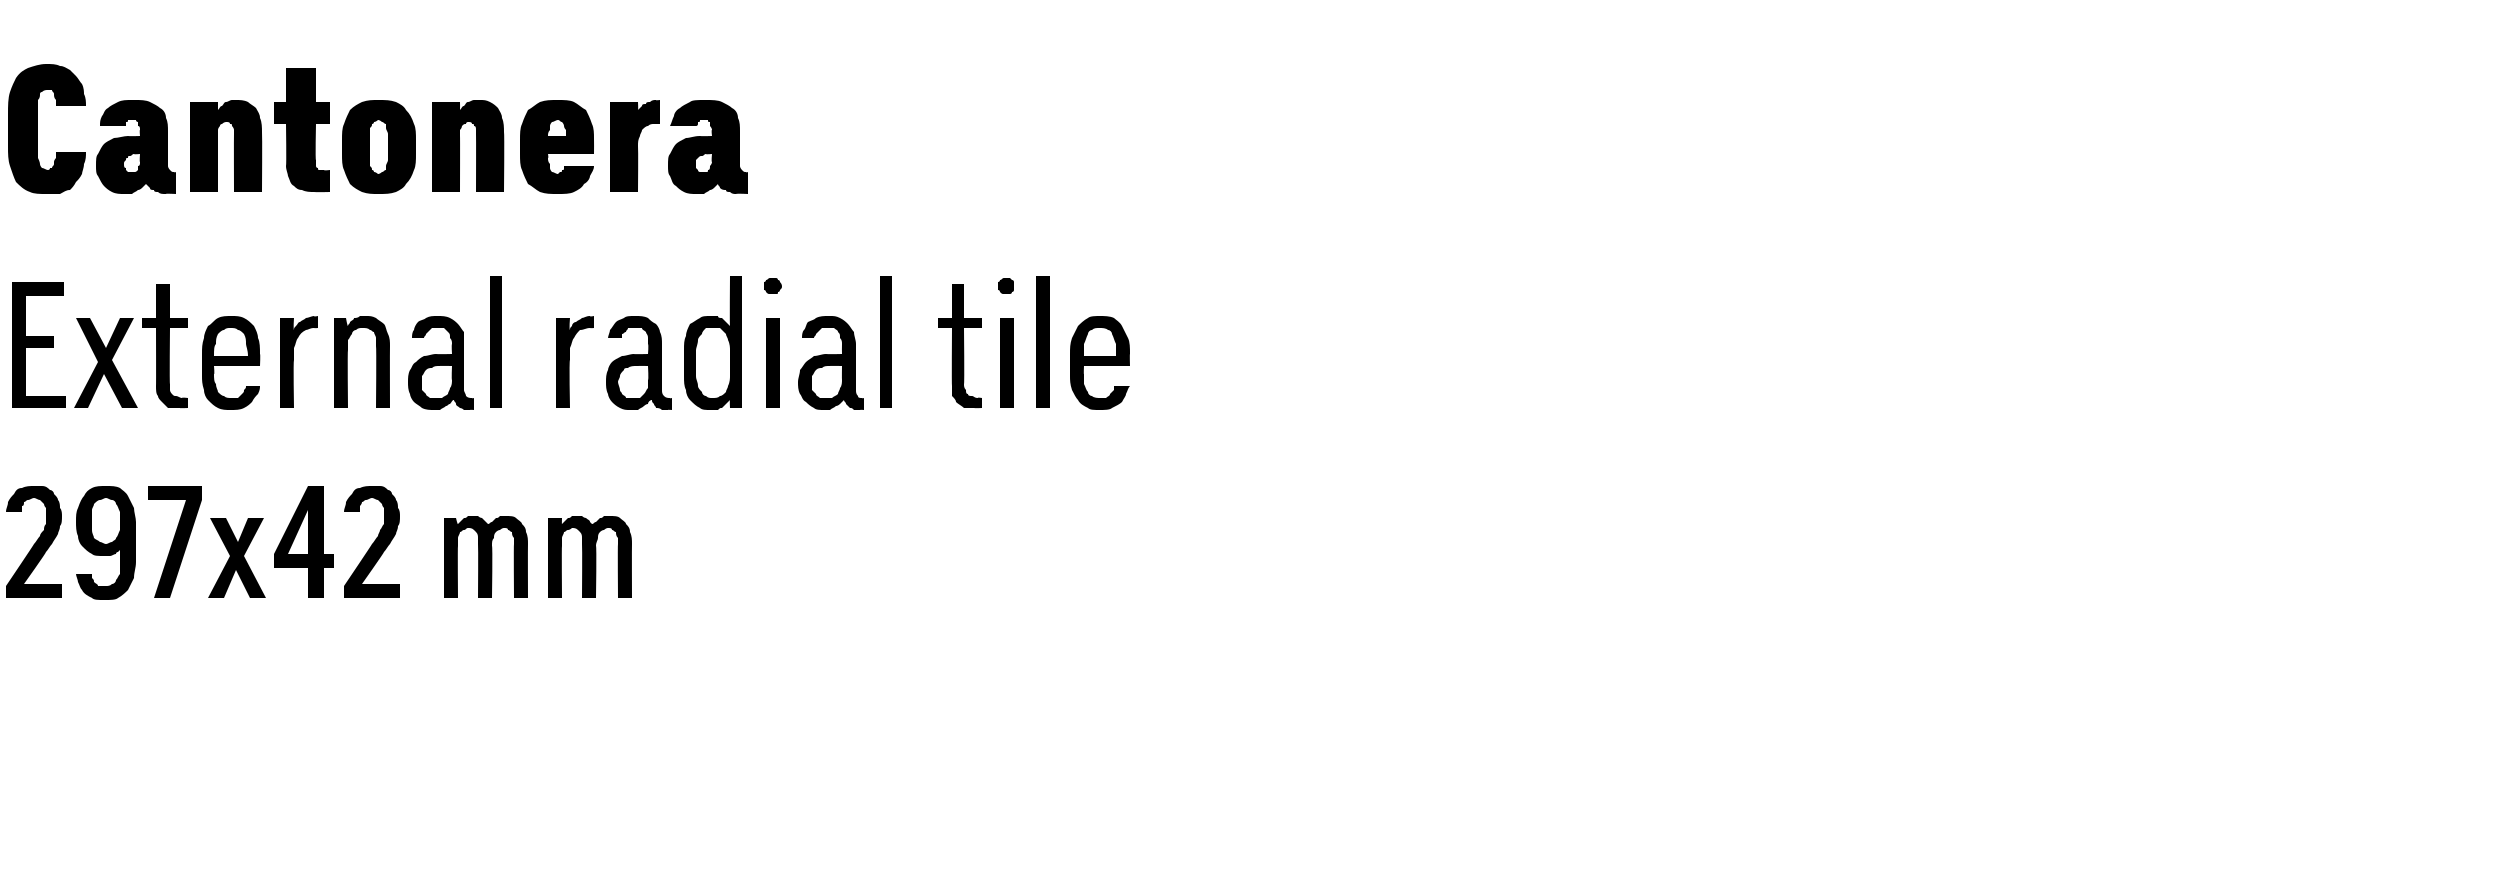 <?xml version="1.0" standalone="no"?>
<!DOCTYPE svg PUBLIC "-//W3C//DTD SVG 1.1//EN" "http://www.w3.org/Graphics/SVG/1.1/DTD/svg11.dtd">
<svg xmlns="http://www.w3.org/2000/svg" version="1.1" width="125px" height="44.3px" viewBox="0 -3 125 44.3" style="top:-3px">
  <desc>Cantonera External radial tile 297x42 mm</desc>
  <defs/>
  <g id="Polygon464626">
    <path d="M 0.3 26.9 L 3.1 26.9 L 3.1 26.2 L 1.2 26.2 C 1.2 26.2 2.34 24.6 2.3 24.6 C 2.4 24.5 2.5 24.3 2.6 24.2 C 2.7 24 2.8 23.9 2.9 23.7 C 2.9 23.6 3 23.5 3 23.3 C 3.1 23.2 3.1 23 3.1 22.8 C 3.1 22.7 3.1 22.5 3 22.4 C 3 22.3 3 22.1 2.9 22 C 2.9 21.9 2.8 21.8 2.7 21.7 C 2.7 21.6 2.6 21.5 2.5 21.5 C 2.4 21.4 2.3 21.3 2.1 21.3 C 2 21.3 1.9 21.3 1.7 21.3 C 1.7 21.3 1.7 21.3 1.7 21.3 C 1.5 21.3 1.3 21.3 1.1 21.4 C 0.9 21.4 0.8 21.5 0.7 21.7 C 0.6 21.8 0.5 21.9 0.4 22.1 C 0.4 22.3 0.3 22.4 0.3 22.6 C 0.3 22.6 1.1 22.6 1.1 22.6 C 1.1 22.5 1.1 22.4 1.1 22.3 C 1.2 22.3 1.2 22.2 1.2 22.1 C 1.3 22.1 1.3 22 1.4 22 C 1.5 22 1.6 21.9 1.7 21.9 C 1.7 21.9 1.7 21.9 1.7 21.9 C 1.8 21.9 1.9 22 2 22 C 2 22 2.1 22.1 2.2 22.2 C 2.2 22.2 2.2 22.3 2.3 22.4 C 2.3 22.6 2.3 22.7 2.3 22.8 C 2.3 22.9 2.3 23.1 2.3 23.2 C 2.2 23.3 2.2 23.4 2.2 23.5 C 2.1 23.6 2 23.7 2 23.8 C 1.9 23.9 1.8 24.1 1.7 24.2 C 1.73 24.18 0.3 26.3 0.3 26.3 L 0.3 26.9 Z M 5.2 27 C 5.2 27 5.3 27 5.3 27 C 5.5 27 5.8 27 5.9 26.9 C 6.1 26.8 6.3 26.6 6.4 26.5 C 6.5 26.3 6.6 26.1 6.7 25.9 C 6.7 25.6 6.8 25.4 6.8 25.1 C 6.8 25.1 6.8 23.1 6.8 23.1 C 6.8 22.9 6.7 22.6 6.7 22.4 C 6.6 22.2 6.5 22 6.4 21.8 C 6.3 21.6 6.1 21.5 6 21.4 C 5.8 21.3 5.6 21.3 5.3 21.3 C 5.3 21.3 5.3 21.3 5.3 21.3 C 5 21.3 4.8 21.3 4.6 21.4 C 4.4 21.5 4.3 21.6 4.2 21.8 C 4.1 21.9 4 22.1 3.9 22.4 C 3.8 22.6 3.8 22.8 3.8 23.1 C 3.8 23.3 3.8 23.6 3.9 23.8 C 3.9 24 4 24.2 4.1 24.3 C 4.3 24.5 4.4 24.6 4.6 24.7 C 4.7 24.8 4.9 24.8 5.2 24.8 C 5.2 24.8 5.2 24.8 5.2 24.8 C 5.3 24.8 5.4 24.8 5.5 24.8 C 5.6 24.8 5.7 24.7 5.8 24.7 C 5.8 24.6 5.9 24.6 5.9 24.6 C 6 24.5 6 24.5 6 24.5 C 6 24.5 6 25.2 6 25.2 C 6 25.4 6 25.6 6 25.7 C 5.9 25.8 5.9 25.9 5.8 26 C 5.8 26.1 5.7 26.2 5.6 26.2 C 5.5 26.3 5.4 26.3 5.3 26.3 C 5.3 26.3 5.2 26.3 5.2 26.3 C 5.1 26.3 5 26.3 4.9 26.3 C 4.9 26.2 4.8 26.2 4.7 26.1 C 4.7 26 4.7 26 4.6 25.9 C 4.6 25.8 4.6 25.8 4.6 25.7 C 4.6 25.7 3.8 25.7 3.8 25.7 C 3.8 25.8 3.9 26 3.9 26.1 C 4 26.3 4 26.4 4.1 26.5 C 4.2 26.7 4.4 26.8 4.6 26.9 C 4.7 27 4.9 27 5.2 27 Z M 5.3 24.2 C 5.3 24.2 5.3 24.2 5.3 24.2 C 5.2 24.2 5.1 24.1 5 24.1 C 4.9 24 4.8 24 4.7 23.9 C 4.7 23.8 4.6 23.7 4.6 23.5 C 4.6 23.4 4.6 23.2 4.6 23 C 4.6 22.8 4.6 22.7 4.6 22.5 C 4.6 22.4 4.7 22.3 4.7 22.2 C 4.8 22.1 4.9 22 5 22 C 5.1 22 5.2 21.9 5.3 21.9 C 5.3 21.9 5.3 21.9 5.3 21.9 C 5.4 21.9 5.5 22 5.6 22 C 5.7 22 5.8 22.1 5.8 22.2 C 5.9 22.3 5.9 22.4 6 22.6 C 6 22.7 6 22.9 6 23.1 C 6 23.2 6 23.4 6 23.5 C 5.9 23.7 5.9 23.8 5.8 23.9 C 5.8 24 5.7 24 5.6 24.1 C 5.5 24.1 5.4 24.2 5.3 24.2 Z M 7.7 26.9 L 8.5 26.9 L 10.1 22 L 10.1 21.3 L 7.4 21.3 L 7.4 22 L 9.3 22 L 7.7 26.9 Z M 10.4 26.9 L 11.2 26.9 L 11.8 25.5 L 12.5 26.9 L 13.3 26.9 L 12.2 24.8 L 13.2 22.9 L 12.4 22.9 L 11.9 24.1 L 11.3 22.9 L 10.5 22.9 L 11.5 24.8 L 10.4 26.9 Z M 15.4 26.9 L 16.2 26.9 L 16.2 25.4 L 16.7 25.4 L 16.7 24.7 L 16.2 24.7 L 16.2 21.3 L 15.4 21.3 L 13.7 24.7 L 13.7 25.4 L 15.4 25.4 L 15.4 26.9 Z M 14.4 24.7 L 15.4 22.5 L 15.4 24.7 L 14.4 24.7 Z M 17.2 26.9 L 20 26.9 L 20 26.2 L 18.1 26.2 C 18.1 26.2 19.23 24.6 19.2 24.6 C 19.3 24.5 19.4 24.3 19.5 24.2 C 19.6 24 19.7 23.9 19.8 23.7 C 19.8 23.6 19.9 23.5 19.9 23.3 C 20 23.2 20 23 20 22.8 C 20 22.7 20 22.5 19.9 22.4 C 19.9 22.3 19.9 22.1 19.8 22 C 19.8 21.9 19.7 21.8 19.6 21.7 C 19.6 21.6 19.5 21.5 19.4 21.5 C 19.3 21.4 19.2 21.3 19 21.3 C 18.9 21.3 18.8 21.3 18.6 21.3 C 18.6 21.3 18.6 21.3 18.6 21.3 C 18.4 21.3 18.2 21.3 18 21.4 C 17.8 21.4 17.7 21.5 17.6 21.7 C 17.5 21.8 17.4 21.9 17.3 22.1 C 17.3 22.3 17.2 22.4 17.2 22.6 C 17.2 22.6 18 22.6 18 22.6 C 18 22.5 18 22.4 18 22.3 C 18 22.3 18.1 22.2 18.1 22.1 C 18.2 22.1 18.2 22 18.3 22 C 18.4 22 18.5 21.9 18.6 21.9 C 18.6 21.9 18.6 21.9 18.6 21.9 C 18.7 21.9 18.8 22 18.9 22 C 18.9 22 19 22.1 19.1 22.2 C 19.1 22.2 19.1 22.3 19.2 22.4 C 19.2 22.6 19.2 22.7 19.2 22.8 C 19.2 22.9 19.2 23.1 19.2 23.2 C 19.1 23.3 19.1 23.4 19 23.5 C 19 23.6 18.9 23.7 18.9 23.8 C 18.8 23.9 18.7 24.1 18.6 24.2 C 18.63 24.18 17.2 26.3 17.2 26.3 L 17.2 26.9 Z M 22.2 26.9 L 22.9 26.9 C 22.9 26.9 22.88 24.28 22.9 24.3 C 22.9 24.1 22.9 24 22.9 23.9 C 22.9 23.8 23 23.7 23 23.6 C 23.1 23.6 23.1 23.5 23.2 23.5 C 23.3 23.5 23.3 23.4 23.4 23.4 C 23.5 23.4 23.6 23.4 23.7 23.5 C 23.7 23.5 23.8 23.6 23.8 23.6 C 23.9 23.7 23.9 23.8 23.9 23.9 C 23.9 24 23.9 24.1 23.9 24.2 C 23.92 24.2 23.9 26.9 23.9 26.9 L 24.6 26.9 C 24.6 26.9 24.64 24.28 24.6 24.3 C 24.6 24.1 24.6 24 24.7 23.9 C 24.7 23.8 24.7 23.7 24.8 23.6 C 24.8 23.6 24.9 23.5 25 23.5 C 25 23.5 25.1 23.4 25.2 23.4 C 25.3 23.4 25.4 23.4 25.4 23.5 C 25.5 23.5 25.5 23.6 25.6 23.6 C 25.6 23.7 25.6 23.8 25.7 23.9 C 25.7 24 25.7 24.1 25.7 24.2 C 25.68 24.2 25.7 26.9 25.7 26.9 L 26.4 26.9 C 26.4 26.9 26.39 24.19 26.4 24.2 C 26.4 24 26.4 23.8 26.3 23.6 C 26.3 23.4 26.2 23.3 26.1 23.2 C 26.1 23.1 25.9 23 25.8 22.9 C 25.7 22.8 25.5 22.8 25.3 22.8 C 25.2 22.8 25.1 22.8 25 22.8 C 24.9 22.9 24.9 22.9 24.8 22.9 C 24.7 23 24.7 23 24.6 23.1 C 24.5 23.1 24.5 23.2 24.4 23.2 C 24.4 23.2 24.3 23.1 24.3 23.1 C 24.2 23 24.2 23 24.1 22.9 C 24.1 22.9 24 22.9 23.9 22.8 C 23.9 22.8 23.8 22.8 23.7 22.8 C 23.6 22.8 23.5 22.8 23.4 22.8 C 23.3 22.9 23.3 22.9 23.2 22.9 C 23.1 23 23.1 23 23 23.1 C 23 23.1 22.9 23.2 22.9 23.2 C 22.88 23.25 22.8 22.9 22.8 22.9 L 22.2 22.9 L 22.2 26.9 Z M 27.4 26.9 L 28.1 26.9 C 28.1 26.9 28.08 24.28 28.1 24.3 C 28.1 24.1 28.1 24 28.1 23.9 C 28.1 23.8 28.2 23.7 28.2 23.6 C 28.3 23.6 28.3 23.5 28.4 23.5 C 28.5 23.5 28.6 23.4 28.6 23.4 C 28.7 23.4 28.8 23.4 28.9 23.5 C 28.9 23.5 29 23.6 29 23.6 C 29.1 23.7 29.1 23.8 29.1 23.9 C 29.1 24 29.1 24.1 29.1 24.2 C 29.12 24.2 29.1 26.9 29.1 26.9 L 29.8 26.9 C 29.8 26.9 29.84 24.28 29.8 24.3 C 29.8 24.1 29.9 24 29.9 23.9 C 29.9 23.8 29.9 23.7 30 23.6 C 30 23.6 30.1 23.5 30.2 23.5 C 30.2 23.5 30.3 23.4 30.4 23.4 C 30.5 23.4 30.6 23.4 30.6 23.5 C 30.7 23.5 30.7 23.6 30.8 23.6 C 30.8 23.7 30.8 23.8 30.9 23.9 C 30.9 24 30.9 24.1 30.9 24.2 C 30.88 24.2 30.9 26.9 30.9 26.9 L 31.6 26.9 C 31.6 26.9 31.59 24.19 31.6 24.2 C 31.6 24 31.6 23.8 31.5 23.6 C 31.5 23.4 31.4 23.3 31.3 23.2 C 31.3 23.1 31.1 23 31 22.9 C 30.9 22.8 30.7 22.8 30.5 22.8 C 30.4 22.8 30.3 22.8 30.2 22.8 C 30.1 22.9 30.1 22.9 30 22.9 C 29.9 23 29.9 23 29.8 23.1 C 29.7 23.1 29.7 23.2 29.6 23.2 C 29.6 23.2 29.5 23.1 29.5 23.1 C 29.5 23 29.4 23 29.3 22.9 C 29.3 22.9 29.2 22.9 29.1 22.8 C 29.1 22.8 29 22.8 28.9 22.8 C 28.8 22.8 28.7 22.8 28.6 22.8 C 28.5 22.9 28.5 22.9 28.4 22.9 C 28.3 23 28.3 23 28.2 23.1 C 28.2 23.1 28.1 23.2 28.1 23.2 C 28.09 23.25 28.1 22.9 28.1 22.9 L 27.4 22.9 L 27.4 26.9 Z " stroke="none" fill="#000"/>
  </g>
  <g id="Polygon464625">
    <path d="M 0.6 17.4 L 3.3 17.4 L 3.3 16.8 L 1.3 16.8 L 1.3 14.4 L 2.7 14.4 L 2.7 13.8 L 1.3 13.8 L 1.3 11.8 L 3.2 11.8 L 3.2 11.1 L 0.6 11.1 L 0.6 17.4 Z M 3.7 17.4 L 4.4 17.4 L 5.2 15.7 L 6.1 17.4 L 6.9 17.4 L 5.6 15 L 6.7 12.9 L 6 12.9 L 5.3 14.4 L 4.5 12.9 L 3.8 12.9 L 4.9 15.1 L 3.7 17.4 Z M 9 17.4 C 8.96 17.42 9.4 17.4 9.4 17.4 L 9.4 16.9 C 9.4 16.9 9.09 16.86 9.1 16.9 C 9 16.9 8.9 16.8 8.8 16.8 C 8.7 16.8 8.7 16.8 8.6 16.7 C 8.6 16.7 8.5 16.6 8.5 16.5 C 8.5 16.4 8.5 16.3 8.5 16.2 C 8.47 16.23 8.5 13.4 8.5 13.4 L 9.4 13.4 L 9.4 12.9 L 8.5 12.9 L 8.5 11.2 L 7.8 11.2 L 7.8 12.9 L 7.1 12.9 L 7.1 13.4 L 7.8 13.4 C 7.8 13.4 7.81 16.32 7.8 16.3 C 7.8 16.5 7.8 16.7 7.9 16.8 C 7.9 16.9 8 17 8.1 17.1 C 8.2 17.2 8.3 17.3 8.4 17.4 C 8.6 17.4 8.8 17.4 9 17.4 Z M 11.5 17.5 C 11.8 17.5 12 17.5 12.2 17.4 C 12.4 17.3 12.5 17.2 12.6 17.1 C 12.7 16.9 12.8 16.8 12.9 16.7 C 13 16.5 13 16.4 13 16.3 C 13 16.3 12.3 16.3 12.3 16.3 C 12.3 16.4 12.3 16.4 12.2 16.5 C 12.2 16.6 12.2 16.6 12.1 16.7 C 12 16.8 12 16.8 11.9 16.9 C 11.8 16.9 11.7 16.9 11.6 16.9 C 11.4 16.9 11.3 16.9 11.2 16.8 C 11.1 16.8 11 16.7 10.9 16.6 C 10.9 16.5 10.8 16.4 10.8 16.2 C 10.7 16.1 10.7 15.9 10.7 15.7 C 10.74 15.75 10.7 15.3 10.7 15.3 L 13 15.3 C 13 15.3 13.03 14.69 13 14.7 C 13 14.4 13 14.1 12.9 13.9 C 12.9 13.7 12.8 13.5 12.7 13.3 C 12.5 13.1 12.4 13 12.2 12.9 C 12 12.8 11.8 12.8 11.6 12.8 C 11.3 12.8 11.1 12.8 10.9 12.9 C 10.7 13 10.6 13.2 10.4 13.3 C 10.3 13.5 10.2 13.7 10.2 13.9 C 10.1 14.2 10.1 14.4 10.1 14.7 C 10.1 14.7 10.1 15.8 10.1 15.8 C 10.1 16 10.1 16.2 10.2 16.5 C 10.2 16.7 10.3 16.9 10.4 17 C 10.6 17.2 10.7 17.3 10.9 17.4 C 11.1 17.5 11.3 17.5 11.5 17.5 Z M 12.4 14.8 C 12.4 14.8 10.7 14.8 10.7 14.8 C 10.7 14.5 10.7 14.3 10.8 14.2 C 10.8 14 10.8 13.9 10.9 13.7 C 11 13.6 11.1 13.5 11.2 13.5 C 11.3 13.4 11.4 13.4 11.5 13.4 C 11.7 13.4 11.8 13.4 11.9 13.5 C 12 13.5 12.1 13.6 12.2 13.7 C 12.3 13.9 12.3 14 12.3 14.2 C 12.3 14.3 12.4 14.5 12.4 14.8 Z M 14 17.4 L 14.7 17.4 C 14.7 17.4 14.66 15.04 14.7 15 C 14.7 14.8 14.7 14.6 14.7 14.4 C 14.8 14.2 14.8 14 14.9 13.9 C 15 13.7 15.1 13.6 15.3 13.5 C 15.4 13.5 15.5 13.4 15.7 13.4 C 15.73 13.42 15.9 13.4 15.9 13.4 L 15.9 12.8 C 15.9 12.8 15.7 12.85 15.7 12.8 C 15.6 12.8 15.4 12.9 15.3 12.9 C 15.2 13 15.1 13 15 13.1 C 14.9 13.1 14.9 13.2 14.8 13.3 C 14.7 13.4 14.7 13.4 14.7 13.5 C 14.66 13.49 14.7 12.9 14.7 12.9 L 14 12.9 L 14 17.4 Z M 16.7 17.4 L 17.4 17.4 C 17.4 17.4 17.37 14.5 17.4 14.5 C 17.4 14.3 17.4 14.2 17.4 14 C 17.5 13.9 17.5 13.8 17.6 13.7 C 17.6 13.6 17.7 13.5 17.8 13.5 C 17.9 13.4 18 13.4 18.1 13.4 C 18.3 13.4 18.4 13.4 18.5 13.5 C 18.6 13.5 18.6 13.6 18.7 13.6 C 18.7 13.7 18.8 13.8 18.8 13.9 C 18.8 14.1 18.8 14.2 18.8 14.3 C 18.83 14.34 18.8 17.4 18.8 17.4 L 19.5 17.4 C 19.5 17.4 19.49 14.34 19.5 14.3 C 19.5 14.1 19.5 13.9 19.4 13.7 C 19.3 13.5 19.3 13.3 19.2 13.2 C 19.1 13.1 18.9 13 18.8 12.9 C 18.6 12.8 18.5 12.8 18.3 12.8 C 18.2 12.8 18.1 12.8 18 12.8 C 17.9 12.9 17.8 12.9 17.7 12.9 C 17.7 13 17.6 13 17.5 13.1 C 17.5 13.2 17.4 13.2 17.4 13.3 C 17.37 13.32 17.3 12.9 17.3 12.9 L 16.7 12.9 L 16.7 17.4 Z M 23.7 17.5 L 23.7 16.9 C 23.7 16.9 23.61 16.93 23.6 16.9 C 23.5 16.9 23.4 16.9 23.3 16.8 C 23.3 16.7 23.2 16.6 23.2 16.5 C 23.2 16.5 23.2 14.2 23.2 14.2 C 23.2 14 23.2 13.8 23.2 13.6 C 23.1 13.5 23 13.3 22.9 13.2 C 22.8 13.1 22.7 13 22.5 12.9 C 22.3 12.8 22.1 12.8 21.9 12.8 C 21.9 12.8 21.9 12.8 21.9 12.8 C 21.6 12.8 21.5 12.8 21.3 12.9 C 21.2 13 21 13 20.9 13.1 C 20.8 13.2 20.7 13.4 20.7 13.5 C 20.6 13.6 20.6 13.8 20.6 13.9 C 20.6 13.9 21.2 13.9 21.2 13.9 C 21.2 13.8 21.3 13.8 21.3 13.7 C 21.3 13.7 21.4 13.6 21.4 13.6 C 21.5 13.5 21.5 13.5 21.6 13.4 C 21.7 13.4 21.7 13.4 21.9 13.4 C 21.9 13.4 21.9 13.4 21.9 13.4 C 22 13.4 22.1 13.4 22.2 13.4 C 22.3 13.5 22.3 13.5 22.4 13.6 C 22.5 13.7 22.5 13.7 22.5 13.9 C 22.6 14 22.6 14.1 22.6 14.2 C 22.57 14.24 22.6 14.7 22.6 14.7 C 22.6 14.7 21.83 14.72 21.8 14.7 C 21.6 14.7 21.4 14.8 21.2 14.8 C 21 14.9 20.9 15 20.8 15.1 C 20.6 15.2 20.6 15.4 20.5 15.5 C 20.4 15.7 20.4 15.9 20.4 16.1 C 20.4 16.3 20.4 16.5 20.5 16.7 C 20.5 16.8 20.6 17 20.7 17.1 C 20.8 17.2 21 17.3 21.1 17.4 C 21.3 17.5 21.5 17.5 21.7 17.5 C 21.7 17.5 21.7 17.5 21.7 17.5 C 21.8 17.5 21.9 17.5 22 17.5 C 22.1 17.4 22.2 17.4 22.3 17.3 C 22.4 17.3 22.4 17.2 22.5 17.2 C 22.6 17.1 22.6 17 22.7 17 C 22.7 17.1 22.8 17.1 22.8 17.2 C 22.8 17.3 22.9 17.3 23 17.4 C 23 17.4 23.1 17.4 23.2 17.5 C 23.3 17.5 23.4 17.5 23.5 17.5 C 23.51 17.48 23.7 17.5 23.7 17.5 Z M 22.6 15.3 C 22.6 15.3 22.57 16 22.6 16 C 22.6 16.1 22.6 16.3 22.5 16.4 C 22.5 16.5 22.4 16.6 22.4 16.7 C 22.3 16.8 22.2 16.8 22.1 16.9 C 22 16.9 21.9 16.9 21.8 16.9 C 21.8 16.9 21.7 16.9 21.7 16.9 C 21.6 16.9 21.6 16.9 21.5 16.9 C 21.4 16.8 21.3 16.8 21.3 16.7 C 21.2 16.6 21.2 16.6 21.1 16.5 C 21.1 16.4 21.1 16.2 21.1 16.1 C 21.1 16 21.1 15.9 21.1 15.8 C 21.2 15.7 21.2 15.6 21.3 15.5 C 21.4 15.4 21.5 15.4 21.6 15.4 C 21.7 15.3 21.8 15.3 22 15.3 C 21.96 15.29 22.6 15.3 22.6 15.3 Z M 24.5 17.4 L 25.1 17.4 L 25.1 10.8 L 24.5 10.8 L 24.5 17.4 Z M 27.8 17.4 L 28.5 17.4 C 28.5 17.4 28.45 15.04 28.5 15 C 28.5 14.8 28.5 14.6 28.5 14.4 C 28.6 14.2 28.6 14 28.7 13.9 C 28.8 13.7 28.9 13.6 29 13.5 C 29.2 13.5 29.3 13.4 29.5 13.4 C 29.51 13.42 29.7 13.4 29.7 13.4 L 29.7 12.8 C 29.7 12.8 29.49 12.85 29.5 12.8 C 29.3 12.8 29.2 12.9 29.1 12.9 C 29 13 28.9 13 28.8 13.1 C 28.7 13.1 28.6 13.2 28.6 13.3 C 28.5 13.4 28.5 13.4 28.5 13.5 C 28.45 13.49 28.5 12.9 28.5 12.9 L 27.8 12.9 L 27.8 17.4 Z M 33.6 17.5 L 33.6 16.9 C 33.6 16.9 33.47 16.93 33.5 16.9 C 33.4 16.9 33.3 16.9 33.2 16.8 C 33.1 16.7 33.1 16.6 33.1 16.5 C 33.1 16.5 33.1 14.2 33.1 14.2 C 33.1 14 33.1 13.8 33 13.6 C 33 13.5 32.9 13.3 32.8 13.2 C 32.6 13.1 32.5 13 32.4 12.9 C 32.2 12.8 32 12.8 31.8 12.8 C 31.8 12.8 31.7 12.8 31.7 12.8 C 31.5 12.8 31.3 12.8 31.2 12.9 C 31 13 30.9 13 30.8 13.1 C 30.7 13.2 30.6 13.4 30.5 13.5 C 30.5 13.6 30.4 13.8 30.4 13.9 C 30.4 13.9 31.1 13.9 31.1 13.9 C 31.1 13.8 31.1 13.8 31.1 13.7 C 31.2 13.7 31.2 13.6 31.3 13.6 C 31.3 13.5 31.4 13.5 31.4 13.4 C 31.5 13.4 31.6 13.4 31.7 13.4 C 31.7 13.4 31.8 13.4 31.8 13.4 C 31.9 13.4 32 13.4 32.1 13.4 C 32.1 13.5 32.2 13.5 32.3 13.6 C 32.3 13.7 32.4 13.7 32.4 13.9 C 32.4 14 32.4 14.1 32.4 14.2 C 32.44 14.24 32.4 14.7 32.4 14.7 C 32.4 14.7 31.69 14.72 31.7 14.7 C 31.5 14.7 31.3 14.8 31.1 14.8 C 30.9 14.9 30.7 15 30.6 15.1 C 30.5 15.2 30.4 15.4 30.4 15.5 C 30.3 15.7 30.3 15.9 30.3 16.1 C 30.3 16.3 30.3 16.5 30.4 16.7 C 30.4 16.8 30.5 17 30.6 17.1 C 30.7 17.2 30.8 17.3 31 17.4 C 31.2 17.5 31.3 17.5 31.5 17.5 C 31.5 17.5 31.6 17.5 31.6 17.5 C 31.7 17.5 31.8 17.5 31.9 17.5 C 32 17.4 32.1 17.4 32.2 17.3 C 32.2 17.3 32.3 17.2 32.4 17.2 C 32.4 17.1 32.5 17 32.6 17 C 32.6 17.1 32.6 17.1 32.7 17.2 C 32.7 17.3 32.8 17.3 32.8 17.4 C 32.9 17.4 33 17.4 33.1 17.5 C 33.2 17.5 33.3 17.5 33.4 17.5 C 33.37 17.48 33.6 17.5 33.6 17.5 Z M 32.4 15.3 C 32.4 15.3 32.44 16 32.4 16 C 32.4 16.1 32.4 16.3 32.4 16.4 C 32.3 16.5 32.3 16.6 32.2 16.7 C 32.1 16.8 32.1 16.8 32 16.9 C 31.9 16.9 31.8 16.9 31.7 16.9 C 31.7 16.9 31.6 16.9 31.6 16.9 C 31.5 16.9 31.4 16.9 31.3 16.9 C 31.3 16.8 31.2 16.8 31.1 16.7 C 31.1 16.6 31 16.6 31 16.5 C 31 16.4 30.9 16.2 30.9 16.1 C 30.9 16 31 15.9 31 15.8 C 31 15.7 31.1 15.6 31.2 15.5 C 31.2 15.4 31.3 15.4 31.4 15.4 C 31.5 15.3 31.7 15.3 31.8 15.3 C 31.82 15.29 32.4 15.3 32.4 15.3 Z M 35.5 17.5 C 35.7 17.5 35.8 17.5 35.9 17.5 C 36 17.4 36 17.4 36.1 17.4 C 36.2 17.3 36.3 17.2 36.3 17.2 C 36.4 17.1 36.4 17.1 36.5 17 C 36.48 17 36.5 17.4 36.5 17.4 L 37.1 17.4 L 37.1 10.8 L 36.5 10.8 C 36.5 10.8 36.48 13.3 36.5 13.3 C 36.4 13.2 36.4 13.2 36.3 13.1 C 36.3 13.1 36.2 13 36.1 12.9 C 36 12.9 35.9 12.9 35.9 12.8 C 35.8 12.8 35.6 12.8 35.5 12.8 C 35.3 12.8 35.1 12.8 35 12.9 C 34.8 13 34.7 13.1 34.5 13.2 C 34.4 13.4 34.3 13.6 34.3 13.8 C 34.2 14 34.2 14.2 34.2 14.5 C 34.2 14.5 34.2 15.8 34.2 15.8 C 34.2 16.1 34.2 16.3 34.3 16.5 C 34.3 16.7 34.4 16.9 34.5 17 C 34.7 17.2 34.8 17.3 35 17.4 C 35.1 17.5 35.3 17.5 35.5 17.5 Z M 35.6 16.9 C 35.5 16.9 35.4 16.9 35.3 16.8 C 35.2 16.8 35.1 16.7 35.1 16.6 C 35 16.5 34.9 16.4 34.9 16.3 C 34.9 16.1 34.8 16 34.8 15.8 C 34.8 15.8 34.8 14.5 34.8 14.5 C 34.8 14.4 34.9 14.2 34.9 14 C 34.9 13.9 35 13.8 35.1 13.7 C 35.1 13.6 35.2 13.5 35.3 13.4 C 35.4 13.4 35.5 13.4 35.6 13.4 C 35.8 13.4 35.9 13.4 36 13.4 C 36.1 13.5 36.2 13.6 36.3 13.7 C 36.3 13.8 36.4 13.9 36.4 14 C 36.5 14.2 36.5 14.4 36.5 14.5 C 36.5 14.5 36.5 15.8 36.5 15.8 C 36.5 15.9 36.5 16.1 36.4 16.3 C 36.4 16.4 36.3 16.5 36.3 16.6 C 36.2 16.7 36.1 16.8 36 16.8 C 35.9 16.9 35.8 16.9 35.6 16.9 Z M 38.3 17.4 L 39 17.4 L 39 12.9 L 38.3 12.9 L 38.3 17.4 Z M 38.6 11.7 C 38.7 11.7 38.8 11.7 38.8 11.7 C 38.9 11.7 38.9 11.7 38.9 11.6 C 39 11.6 39 11.5 39 11.5 C 39.1 11.4 39.1 11.4 39.1 11.3 C 39.1 11.3 39.1 11.2 39 11.1 C 39 11.1 39 11 38.9 11 C 38.9 11 38.9 10.9 38.8 10.9 C 38.8 10.9 38.7 10.9 38.6 10.9 C 38.6 10.9 38.5 10.9 38.5 10.9 C 38.4 10.9 38.4 11 38.3 11 C 38.3 11 38.3 11.1 38.2 11.1 C 38.2 11.2 38.2 11.3 38.2 11.3 C 38.2 11.4 38.2 11.4 38.2 11.5 C 38.3 11.5 38.3 11.6 38.3 11.6 C 38.4 11.7 38.4 11.7 38.5 11.7 C 38.5 11.7 38.6 11.7 38.6 11.7 Z M 43.2 17.5 L 43.2 16.9 C 43.2 16.9 43.13 16.93 43.1 16.9 C 43 16.9 42.9 16.9 42.9 16.8 C 42.8 16.7 42.8 16.6 42.8 16.5 C 42.8 16.5 42.8 14.2 42.8 14.2 C 42.8 14 42.7 13.8 42.7 13.6 C 42.6 13.5 42.5 13.3 42.4 13.2 C 42.3 13.1 42.2 13 42 12.9 C 41.8 12.8 41.7 12.8 41.5 12.8 C 41.5 12.8 41.4 12.8 41.4 12.8 C 41.2 12.8 41 12.8 40.8 12.9 C 40.7 13 40.6 13 40.4 13.1 C 40.3 13.2 40.3 13.4 40.2 13.5 C 40.1 13.6 40.1 13.8 40.1 13.9 C 40.1 13.9 40.7 13.9 40.7 13.9 C 40.7 13.8 40.8 13.8 40.8 13.7 C 40.8 13.7 40.9 13.6 40.9 13.6 C 41 13.5 41 13.5 41.1 13.4 C 41.2 13.4 41.3 13.4 41.4 13.4 C 41.4 13.4 41.4 13.4 41.4 13.4 C 41.5 13.4 41.6 13.4 41.7 13.4 C 41.8 13.5 41.9 13.5 41.9 13.6 C 42 13.7 42 13.7 42 13.9 C 42.1 14 42.1 14.1 42.1 14.2 C 42.09 14.24 42.1 14.7 42.1 14.7 C 42.1 14.7 41.35 14.72 41.3 14.7 C 41.1 14.7 40.9 14.8 40.7 14.8 C 40.6 14.9 40.4 15 40.3 15.1 C 40.2 15.2 40.1 15.4 40 15.5 C 40 15.7 39.9 15.9 39.9 16.1 C 39.9 16.3 39.9 16.5 40 16.7 C 40.1 16.8 40.1 17 40.3 17.1 C 40.4 17.2 40.5 17.3 40.7 17.4 C 40.8 17.5 41 17.5 41.2 17.5 C 41.2 17.5 41.2 17.5 41.2 17.5 C 41.3 17.5 41.5 17.5 41.5 17.5 C 41.6 17.4 41.7 17.4 41.8 17.3 C 41.9 17.3 42 17.2 42 17.2 C 42.1 17.1 42.2 17 42.2 17 C 42.2 17.1 42.3 17.1 42.3 17.2 C 42.4 17.3 42.4 17.3 42.5 17.4 C 42.6 17.4 42.6 17.4 42.7 17.5 C 42.8 17.5 42.9 17.5 43 17.5 C 43.03 17.48 43.2 17.5 43.2 17.5 Z M 42.1 15.3 C 42.1 15.3 42.09 16 42.1 16 C 42.1 16.1 42.1 16.3 42 16.4 C 42 16.5 41.9 16.6 41.9 16.7 C 41.8 16.8 41.7 16.8 41.6 16.9 C 41.5 16.9 41.4 16.9 41.3 16.9 C 41.3 16.9 41.3 16.9 41.3 16.9 C 41.2 16.9 41.1 16.9 41 16.9 C 40.9 16.8 40.8 16.8 40.8 16.7 C 40.7 16.6 40.7 16.6 40.6 16.5 C 40.6 16.4 40.6 16.2 40.6 16.1 C 40.6 16 40.6 15.9 40.6 15.8 C 40.7 15.7 40.7 15.6 40.8 15.5 C 40.9 15.4 41 15.4 41.1 15.4 C 41.2 15.3 41.3 15.3 41.5 15.3 C 41.48 15.29 42.1 15.3 42.1 15.3 Z M 44 17.4 L 44.6 17.4 L 44.6 10.8 L 44 10.8 L 44 17.4 Z M 48.7 17.4 C 48.73 17.42 49.1 17.4 49.1 17.4 L 49.1 16.9 C 49.1 16.9 48.86 16.86 48.9 16.9 C 48.7 16.9 48.7 16.8 48.6 16.8 C 48.5 16.8 48.4 16.8 48.4 16.7 C 48.3 16.7 48.3 16.6 48.3 16.5 C 48.2 16.4 48.2 16.3 48.2 16.2 C 48.23 16.23 48.2 13.4 48.2 13.4 L 49.1 13.4 L 49.1 12.9 L 48.2 12.9 L 48.2 11.2 L 47.6 11.2 L 47.6 12.9 L 46.9 12.9 L 46.9 13.4 L 47.6 13.4 C 47.6 13.4 47.58 16.32 47.6 16.3 C 47.6 16.5 47.6 16.7 47.6 16.8 C 47.7 16.9 47.8 17 47.8 17.1 C 47.9 17.2 48.1 17.3 48.2 17.4 C 48.4 17.4 48.5 17.4 48.7 17.4 Z M 50 17.4 L 50.7 17.4 L 50.7 12.9 L 50 12.9 L 50 17.4 Z M 50.3 11.7 C 50.4 11.7 50.4 11.7 50.5 11.7 C 50.5 11.7 50.6 11.7 50.6 11.6 C 50.7 11.6 50.7 11.5 50.7 11.5 C 50.7 11.4 50.7 11.4 50.7 11.3 C 50.7 11.3 50.7 11.2 50.7 11.1 C 50.7 11.1 50.7 11 50.6 11 C 50.6 11 50.5 10.9 50.5 10.9 C 50.4 10.9 50.4 10.9 50.3 10.9 C 50.3 10.9 50.2 10.9 50.2 10.9 C 50.1 10.9 50.1 11 50 11 C 50 11 50 11.1 49.9 11.1 C 49.9 11.2 49.9 11.3 49.9 11.3 C 49.9 11.4 49.9 11.4 49.9 11.5 C 50 11.5 50 11.6 50 11.6 C 50.1 11.7 50.1 11.7 50.2 11.7 C 50.2 11.7 50.3 11.7 50.3 11.7 Z M 51.8 17.4 L 52.5 17.4 L 52.5 10.8 L 51.8 10.8 L 51.8 17.4 Z M 55 17.5 C 55.2 17.5 55.5 17.5 55.6 17.4 C 55.8 17.3 56 17.2 56.1 17.1 C 56.2 16.9 56.3 16.8 56.3 16.7 C 56.4 16.5 56.4 16.4 56.5 16.3 C 56.5 16.3 55.7 16.3 55.7 16.3 C 55.7 16.4 55.7 16.4 55.7 16.5 C 55.6 16.6 55.6 16.6 55.5 16.7 C 55.5 16.8 55.4 16.8 55.3 16.9 C 55.2 16.9 55.1 16.9 55 16.9 C 54.9 16.9 54.7 16.9 54.6 16.8 C 54.5 16.8 54.4 16.7 54.4 16.6 C 54.3 16.5 54.3 16.4 54.2 16.2 C 54.2 16.1 54.2 15.9 54.2 15.7 C 54.18 15.75 54.2 15.3 54.2 15.3 L 56.5 15.3 C 56.5 15.3 56.48 14.69 56.5 14.7 C 56.5 14.4 56.5 14.1 56.4 13.9 C 56.3 13.7 56.2 13.5 56.1 13.3 C 56 13.1 55.8 13 55.7 12.9 C 55.5 12.8 55.2 12.8 55 12.8 C 54.8 12.8 54.5 12.8 54.4 12.9 C 54.2 13 54 13.2 53.9 13.3 C 53.8 13.5 53.7 13.7 53.6 13.9 C 53.5 14.2 53.5 14.4 53.5 14.7 C 53.5 14.7 53.5 15.8 53.5 15.8 C 53.5 16 53.5 16.2 53.6 16.5 C 53.7 16.7 53.8 16.9 53.9 17 C 54 17.2 54.2 17.3 54.4 17.4 C 54.5 17.5 54.7 17.5 55 17.5 Z M 55.8 14.8 C 55.8 14.8 54.2 14.8 54.2 14.8 C 54.2 14.5 54.2 14.3 54.2 14.2 C 54.3 14 54.3 13.9 54.4 13.7 C 54.4 13.6 54.5 13.5 54.6 13.5 C 54.7 13.4 54.8 13.4 55 13.4 C 55.1 13.4 55.3 13.4 55.4 13.5 C 55.5 13.5 55.6 13.6 55.6 13.7 C 55.7 13.9 55.7 14 55.8 14.2 C 55.8 14.3 55.8 14.5 55.8 14.8 Z " stroke="none" fill="#000"/>
  </g>
  <g id="Polygon464624">
    <path d="M 2.3 6.7 C 2.6 6.7 2.8 6.7 3 6.7 C 3.2 6.6 3.3 6.5 3.5 6.5 C 3.6 6.4 3.7 6.3 3.8 6.1 C 3.9 6 4 5.9 4.1 5.7 C 4.1 5.6 4.2 5.4 4.2 5.2 C 4.3 5 4.3 4.8 4.3 4.6 C 4.3 4.6 2.8 4.6 2.8 4.6 C 2.8 4.7 2.8 4.8 2.8 4.9 C 2.8 4.9 2.7 5 2.7 5.1 C 2.7 5.1 2.7 5.2 2.7 5.2 C 2.7 5.3 2.6 5.3 2.6 5.4 C 2.6 5.4 2.5 5.4 2.5 5.4 C 2.5 5.5 2.4 5.5 2.4 5.5 C 2.3 5.5 2.2 5.4 2.1 5.4 C 2.1 5.4 2 5.3 2 5.2 C 2 5.2 2 5.1 1.9 4.9 C 1.9 4.8 1.9 4.7 1.9 4.5 C 1.9 4.5 1.9 2.4 1.9 2.4 C 1.9 2.3 1.9 2.1 1.9 2 C 2 1.9 2 1.8 2 1.7 C 2 1.6 2.1 1.6 2.1 1.6 C 2.2 1.5 2.3 1.5 2.4 1.5 C 2.4 1.5 2.5 1.5 2.6 1.5 C 2.6 1.6 2.7 1.6 2.7 1.7 C 2.7 1.8 2.7 1.9 2.8 2 C 2.8 2.1 2.8 2.2 2.8 2.3 C 2.8 2.3 4.3 2.3 4.3 2.3 C 4.3 2.1 4.3 1.9 4.2 1.7 C 4.2 1.6 4.2 1.4 4.1 1.2 C 4 1.1 3.9 0.9 3.8 0.8 C 3.7 0.7 3.6 0.6 3.5 0.5 C 3.3 0.4 3.2 0.3 3 0.3 C 2.8 0.2 2.6 0.2 2.3 0.2 C 2 0.2 1.7 0.3 1.4 0.4 C 1.2 0.5 1 0.6 0.8 0.9 C 0.7 1.1 0.6 1.3 0.5 1.6 C 0.4 1.9 0.4 2.3 0.4 2.7 C 0.4 2.7 0.4 4.3 0.4 4.3 C 0.4 4.7 0.4 5 0.5 5.3 C 0.6 5.6 0.7 5.9 0.8 6.1 C 1 6.3 1.2 6.5 1.5 6.6 C 1.7 6.7 2 6.7 2.3 6.7 Z M 8.8 6.7 L 8.8 5.6 C 8.8 5.6 8.74 5.64 8.7 5.6 C 8.6 5.6 8.6 5.6 8.5 5.5 C 8.5 5.5 8.4 5.4 8.4 5.3 C 8.4 5.3 8.4 3.6 8.4 3.6 C 8.4 3.3 8.4 3.1 8.3 2.9 C 8.3 2.7 8.2 2.5 8 2.4 C 7.9 2.3 7.7 2.2 7.5 2.1 C 7.3 2 7 2 6.8 2 C 6.8 2 6.6 2 6.6 2 C 6.3 2 6.1 2 5.9 2.1 C 5.7 2.2 5.5 2.3 5.4 2.4 C 5.2 2.5 5.2 2.7 5.1 2.8 C 5 3 5 3.1 5 3.3 C 5 3.3 6.3 3.3 6.3 3.3 C 6.3 3.3 6.3 3.2 6.3 3.2 C 6.3 3.2 6.3 3.1 6.3 3.1 C 6.4 3.1 6.4 3.1 6.4 3 C 6.5 3 6.5 3 6.6 3 C 6.6 3 6.6 3 6.6 3 C 6.7 3 6.7 3 6.8 3 C 6.8 3.1 6.9 3.1 6.9 3.1 C 6.9 3.2 6.9 3.2 6.9 3.3 C 7 3.3 7 3.4 7 3.5 C 6.97 3.48 7 3.8 7 3.8 C 7 3.8 6.42 3.82 6.4 3.8 C 6.2 3.8 5.9 3.9 5.7 3.9 C 5.5 4 5.3 4.1 5.2 4.2 C 5.1 4.3 5 4.5 4.9 4.7 C 4.8 4.8 4.8 5 4.8 5.3 C 4.8 5.5 4.8 5.7 4.9 5.8 C 5 6 5.1 6.2 5.2 6.3 C 5.3 6.4 5.4 6.5 5.6 6.6 C 5.8 6.7 6 6.7 6.2 6.7 C 6.2 6.7 6.2 6.7 6.2 6.7 C 6.4 6.7 6.5 6.7 6.6 6.7 C 6.7 6.6 6.8 6.6 6.9 6.5 C 7 6.5 7.1 6.4 7.1 6.4 C 7.2 6.3 7.3 6.2 7.3 6.2 C 7.4 6.3 7.4 6.3 7.5 6.4 C 7.5 6.5 7.6 6.5 7.7 6.5 C 7.7 6.6 7.8 6.6 7.9 6.6 C 8 6.7 8.1 6.7 8.3 6.7 C 8.26 6.67 8.8 6.7 8.8 6.7 Z M 7 4.7 C 7 4.7 6.97 5.11 7 5.1 C 7 5.2 7 5.3 6.9 5.3 C 6.9 5.4 6.9 5.5 6.9 5.5 C 6.8 5.6 6.8 5.6 6.7 5.6 C 6.7 5.6 6.6 5.6 6.6 5.6 C 6.6 5.6 6.5 5.6 6.5 5.6 C 6.5 5.6 6.5 5.6 6.4 5.6 C 6.4 5.6 6.4 5.6 6.3 5.5 C 6.3 5.5 6.3 5.5 6.3 5.4 C 6.2 5.4 6.2 5.3 6.2 5.2 C 6.2 5.1 6.2 5.1 6.3 5 C 6.3 4.9 6.3 4.9 6.4 4.9 C 6.4 4.8 6.4 4.8 6.5 4.8 C 6.6 4.8 6.6 4.7 6.7 4.7 C 6.71 4.73 7 4.7 7 4.7 Z M 9.5 6.6 L 10.9 6.6 C 10.9 6.6 10.9 3.77 10.9 3.8 C 10.9 3.7 10.9 3.6 10.9 3.5 C 10.9 3.4 11 3.3 11 3.3 C 11 3.2 11.1 3.2 11.1 3.2 C 11.2 3.1 11.3 3.1 11.3 3.1 C 11.4 3.1 11.5 3.1 11.5 3.2 C 11.6 3.2 11.6 3.2 11.6 3.3 C 11.6 3.3 11.7 3.4 11.7 3.5 C 11.7 3.5 11.7 3.6 11.7 3.7 C 11.69 3.69 11.7 6.6 11.7 6.6 L 13.1 6.6 C 13.1 6.6 13.12 3.64 13.1 3.6 C 13.1 3.4 13.1 3.1 13 2.9 C 13 2.7 12.9 2.6 12.8 2.4 C 12.7 2.3 12.5 2.2 12.4 2.1 C 12.2 2 12 2 11.8 2 C 11.7 2 11.6 2 11.6 2 C 11.5 2 11.4 2.1 11.3 2.1 C 11.2 2.1 11.2 2.2 11.1 2.3 C 11 2.3 11 2.4 10.9 2.5 C 10.9 2.47 10.9 2.1 10.9 2.1 L 9.5 2.1 L 9.5 6.6 Z M 15.7 6.6 C 15.75 6.62 16.5 6.6 16.5 6.6 L 16.5 5.5 C 16.5 5.5 16.2 5.54 16.2 5.5 C 16.1 5.5 16.1 5.5 16 5.5 C 15.9 5.5 15.9 5.5 15.9 5.4 C 15.8 5.4 15.8 5.3 15.8 5.3 C 15.8 5.2 15.8 5.1 15.8 5 C 15.76 5.04 15.8 3.2 15.8 3.2 L 16.5 3.2 L 16.5 2.1 L 15.8 2.1 L 15.8 0.4 L 14.3 0.4 L 14.3 2.1 L 13.7 2.1 L 13.7 3.2 L 14.3 3.2 C 14.3 3.2 14.33 5.28 14.3 5.3 C 14.3 5.5 14.4 5.7 14.4 5.8 C 14.5 6 14.5 6.2 14.7 6.3 C 14.8 6.4 14.9 6.5 15.1 6.5 C 15.3 6.6 15.5 6.6 15.7 6.6 Z M 18.9 6.7 C 19.3 6.7 19.5 6.7 19.8 6.6 C 20 6.5 20.2 6.4 20.3 6.2 C 20.5 6 20.6 5.8 20.7 5.5 C 20.8 5.3 20.8 5 20.8 4.7 C 20.8 4.7 20.8 4 20.8 4 C 20.8 3.7 20.8 3.4 20.7 3.2 C 20.6 2.9 20.5 2.7 20.3 2.5 C 20.2 2.3 20 2.2 19.8 2.1 C 19.5 2 19.3 2 18.9 2 C 18.6 2 18.4 2 18.1 2.1 C 17.9 2.2 17.7 2.3 17.5 2.5 C 17.4 2.7 17.3 2.9 17.2 3.2 C 17.1 3.4 17.1 3.7 17.1 4 C 17.1 4 17.1 4.7 17.1 4.7 C 17.1 5 17.1 5.3 17.2 5.5 C 17.3 5.8 17.4 6 17.5 6.2 C 17.7 6.4 17.9 6.5 18.1 6.6 C 18.4 6.7 18.6 6.7 18.9 6.7 Z M 18.9 5.7 C 18.9 5.7 18.8 5.6 18.7 5.6 C 18.7 5.6 18.7 5.5 18.6 5.5 C 18.6 5.4 18.6 5.4 18.5 5.3 C 18.5 5.2 18.5 5.1 18.5 5 C 18.5 5 18.5 3.7 18.5 3.7 C 18.5 3.6 18.5 3.5 18.5 3.4 C 18.6 3.3 18.6 3.3 18.6 3.2 C 18.7 3.2 18.7 3.1 18.7 3.1 C 18.8 3.1 18.9 3 18.9 3 C 19 3 19.1 3.1 19.1 3.1 C 19.2 3.1 19.2 3.2 19.3 3.2 C 19.3 3.3 19.3 3.3 19.3 3.4 C 19.3 3.5 19.4 3.6 19.4 3.7 C 19.4 3.7 19.4 5 19.4 5 C 19.4 5.1 19.3 5.2 19.3 5.3 C 19.3 5.4 19.3 5.4 19.3 5.5 C 19.2 5.5 19.2 5.6 19.1 5.6 C 19.1 5.6 19 5.7 18.9 5.7 Z M 21.6 6.6 L 23 6.6 C 23 6.6 23.01 3.77 23 3.8 C 23 3.7 23 3.6 23 3.5 C 23.1 3.4 23.1 3.3 23.1 3.3 C 23.2 3.2 23.2 3.2 23.3 3.2 C 23.3 3.1 23.4 3.1 23.4 3.1 C 23.5 3.1 23.6 3.1 23.6 3.2 C 23.7 3.2 23.7 3.2 23.7 3.3 C 23.8 3.3 23.8 3.4 23.8 3.5 C 23.8 3.5 23.8 3.6 23.8 3.7 C 23.81 3.69 23.8 6.6 23.8 6.6 L 25.2 6.6 C 25.2 6.6 25.23 3.64 25.2 3.6 C 25.2 3.4 25.2 3.1 25.1 2.9 C 25.1 2.7 25 2.6 24.9 2.4 C 24.8 2.3 24.7 2.2 24.5 2.1 C 24.3 2 24.2 2 24 2 C 23.9 2 23.8 2 23.7 2 C 23.6 2 23.5 2.1 23.4 2.1 C 23.3 2.1 23.3 2.2 23.2 2.3 C 23.1 2.3 23.1 2.4 23 2.5 C 23.01 2.47 23 2.1 23 2.1 L 21.6 2.1 L 21.6 6.6 Z M 27.9 6.7 C 28.2 6.7 28.5 6.7 28.7 6.6 C 28.9 6.5 29.1 6.4 29.2 6.2 C 29.4 6.1 29.5 5.9 29.5 5.8 C 29.6 5.6 29.7 5.5 29.7 5.3 C 29.7 5.3 28.2 5.3 28.2 5.3 C 28.2 5.4 28.2 5.4 28.2 5.4 C 28.2 5.5 28.2 5.5 28.1 5.5 C 28.1 5.6 28.1 5.6 28 5.6 C 28 5.6 27.9 5.7 27.9 5.7 C 27.8 5.7 27.7 5.6 27.6 5.6 C 27.6 5.6 27.5 5.5 27.5 5.4 C 27.5 5.4 27.5 5.3 27.5 5.2 C 27.4 5.1 27.4 5 27.4 4.9 C 27.44 4.9 27.4 4.7 27.4 4.7 L 29.7 4.7 C 29.7 4.7 29.71 3.93 29.7 3.9 C 29.7 3.7 29.7 3.4 29.6 3.2 C 29.5 2.9 29.4 2.7 29.3 2.5 C 29.1 2.4 28.9 2.2 28.7 2.1 C 28.5 2 28.2 2 27.9 2 C 27.5 2 27.3 2 27 2.1 C 26.8 2.2 26.6 2.4 26.4 2.5 C 26.3 2.7 26.2 2.9 26.1 3.2 C 26 3.4 26 3.7 26 4 C 26 4 26 4.7 26 4.7 C 26 5 26 5.3 26.1 5.5 C 26.2 5.8 26.3 6 26.4 6.2 C 26.6 6.3 26.8 6.5 27 6.6 C 27.3 6.7 27.5 6.7 27.9 6.7 Z M 28.3 3.8 C 28.3 3.8 27.4 3.8 27.4 3.8 C 27.4 3.7 27.4 3.6 27.5 3.5 C 27.5 3.4 27.5 3.3 27.5 3.3 C 27.5 3.2 27.6 3.1 27.6 3.1 C 27.7 3.1 27.8 3 27.9 3 C 28 3 28 3.1 28.1 3.1 C 28.1 3.1 28.2 3.2 28.2 3.3 C 28.2 3.3 28.2 3.4 28.3 3.5 C 28.3 3.6 28.3 3.7 28.3 3.8 Z M 30.5 6.6 L 31.9 6.6 C 31.9 6.6 31.92 4.33 31.9 4.3 C 31.9 4.1 31.9 4 32 3.8 C 32 3.7 32.1 3.6 32.1 3.5 C 32.2 3.4 32.3 3.3 32.4 3.3 C 32.5 3.2 32.6 3.2 32.7 3.2 C 32.74 3.2 33 3.2 33 3.2 L 33 2 C 33 2 32.78 2.03 32.8 2 C 32.7 2 32.6 2 32.5 2.1 C 32.4 2.1 32.3 2.1 32.3 2.2 C 32.2 2.2 32.1 2.2 32.1 2.3 C 32 2.4 32 2.4 31.9 2.5 C 31.92 2.51 31.9 2.1 31.9 2.1 L 30.5 2.1 L 30.5 6.6 Z M 37.4 6.7 L 37.4 5.6 C 37.4 5.6 37.32 5.64 37.3 5.6 C 37.2 5.6 37.2 5.6 37.1 5.5 C 37.1 5.5 37 5.4 37 5.3 C 37 5.3 37 3.6 37 3.6 C 37 3.3 37 3.1 36.9 2.9 C 36.9 2.7 36.8 2.5 36.6 2.4 C 36.5 2.3 36.3 2.2 36.1 2.1 C 35.9 2 35.6 2 35.3 2 C 35.3 2 35.2 2 35.2 2 C 34.9 2 34.6 2 34.5 2.1 C 34.3 2.2 34.1 2.3 34 2.4 C 33.8 2.5 33.7 2.7 33.7 2.8 C 33.6 3 33.6 3.1 33.5 3.3 C 33.5 3.3 34.8 3.3 34.8 3.3 C 34.9 3.3 34.9 3.2 34.9 3.2 C 34.9 3.2 34.9 3.1 34.9 3.1 C 35 3.1 35 3.1 35 3 C 35.1 3 35.1 3 35.2 3 C 35.2 3 35.2 3 35.2 3 C 35.3 3 35.3 3 35.4 3 C 35.4 3.1 35.4 3.1 35.5 3.1 C 35.5 3.2 35.5 3.2 35.5 3.3 C 35.5 3.3 35.6 3.4 35.6 3.5 C 35.56 3.48 35.6 3.8 35.6 3.8 C 35.6 3.8 35.01 3.82 35 3.8 C 34.7 3.8 34.5 3.9 34.3 3.9 C 34.1 4 33.9 4.1 33.8 4.2 C 33.7 4.3 33.6 4.5 33.5 4.7 C 33.4 4.8 33.4 5 33.4 5.3 C 33.4 5.5 33.4 5.7 33.5 5.8 C 33.6 6 33.6 6.2 33.8 6.3 C 33.9 6.4 34 6.5 34.2 6.6 C 34.4 6.7 34.6 6.7 34.8 6.7 C 34.8 6.7 34.8 6.7 34.8 6.7 C 35 6.7 35.1 6.7 35.2 6.7 C 35.3 6.6 35.4 6.6 35.5 6.5 C 35.6 6.5 35.7 6.4 35.7 6.4 C 35.8 6.3 35.9 6.2 35.9 6.2 C 35.9 6.3 36 6.3 36 6.4 C 36.1 6.5 36.2 6.5 36.3 6.5 C 36.3 6.6 36.4 6.6 36.5 6.6 C 36.6 6.7 36.7 6.7 36.8 6.7 C 36.85 6.67 37.4 6.7 37.4 6.7 Z M 35.6 4.7 C 35.6 4.7 35.56 5.11 35.6 5.1 C 35.6 5.2 35.5 5.3 35.5 5.3 C 35.5 5.4 35.5 5.5 35.4 5.5 C 35.4 5.6 35.4 5.6 35.3 5.6 C 35.3 5.6 35.2 5.6 35.2 5.6 C 35.2 5.6 35.1 5.6 35.1 5.6 C 35.1 5.6 35 5.6 35 5.6 C 35 5.6 34.9 5.6 34.9 5.5 C 34.9 5.5 34.9 5.5 34.8 5.4 C 34.8 5.4 34.8 5.3 34.8 5.2 C 34.8 5.1 34.8 5.1 34.8 5 C 34.9 4.9 34.9 4.9 34.9 4.9 C 35 4.8 35 4.8 35.1 4.8 C 35.2 4.8 35.2 4.7 35.3 4.7 C 35.29 4.73 35.6 4.7 35.6 4.7 Z " stroke="none" fill="#000"/>
  </g>
</svg>